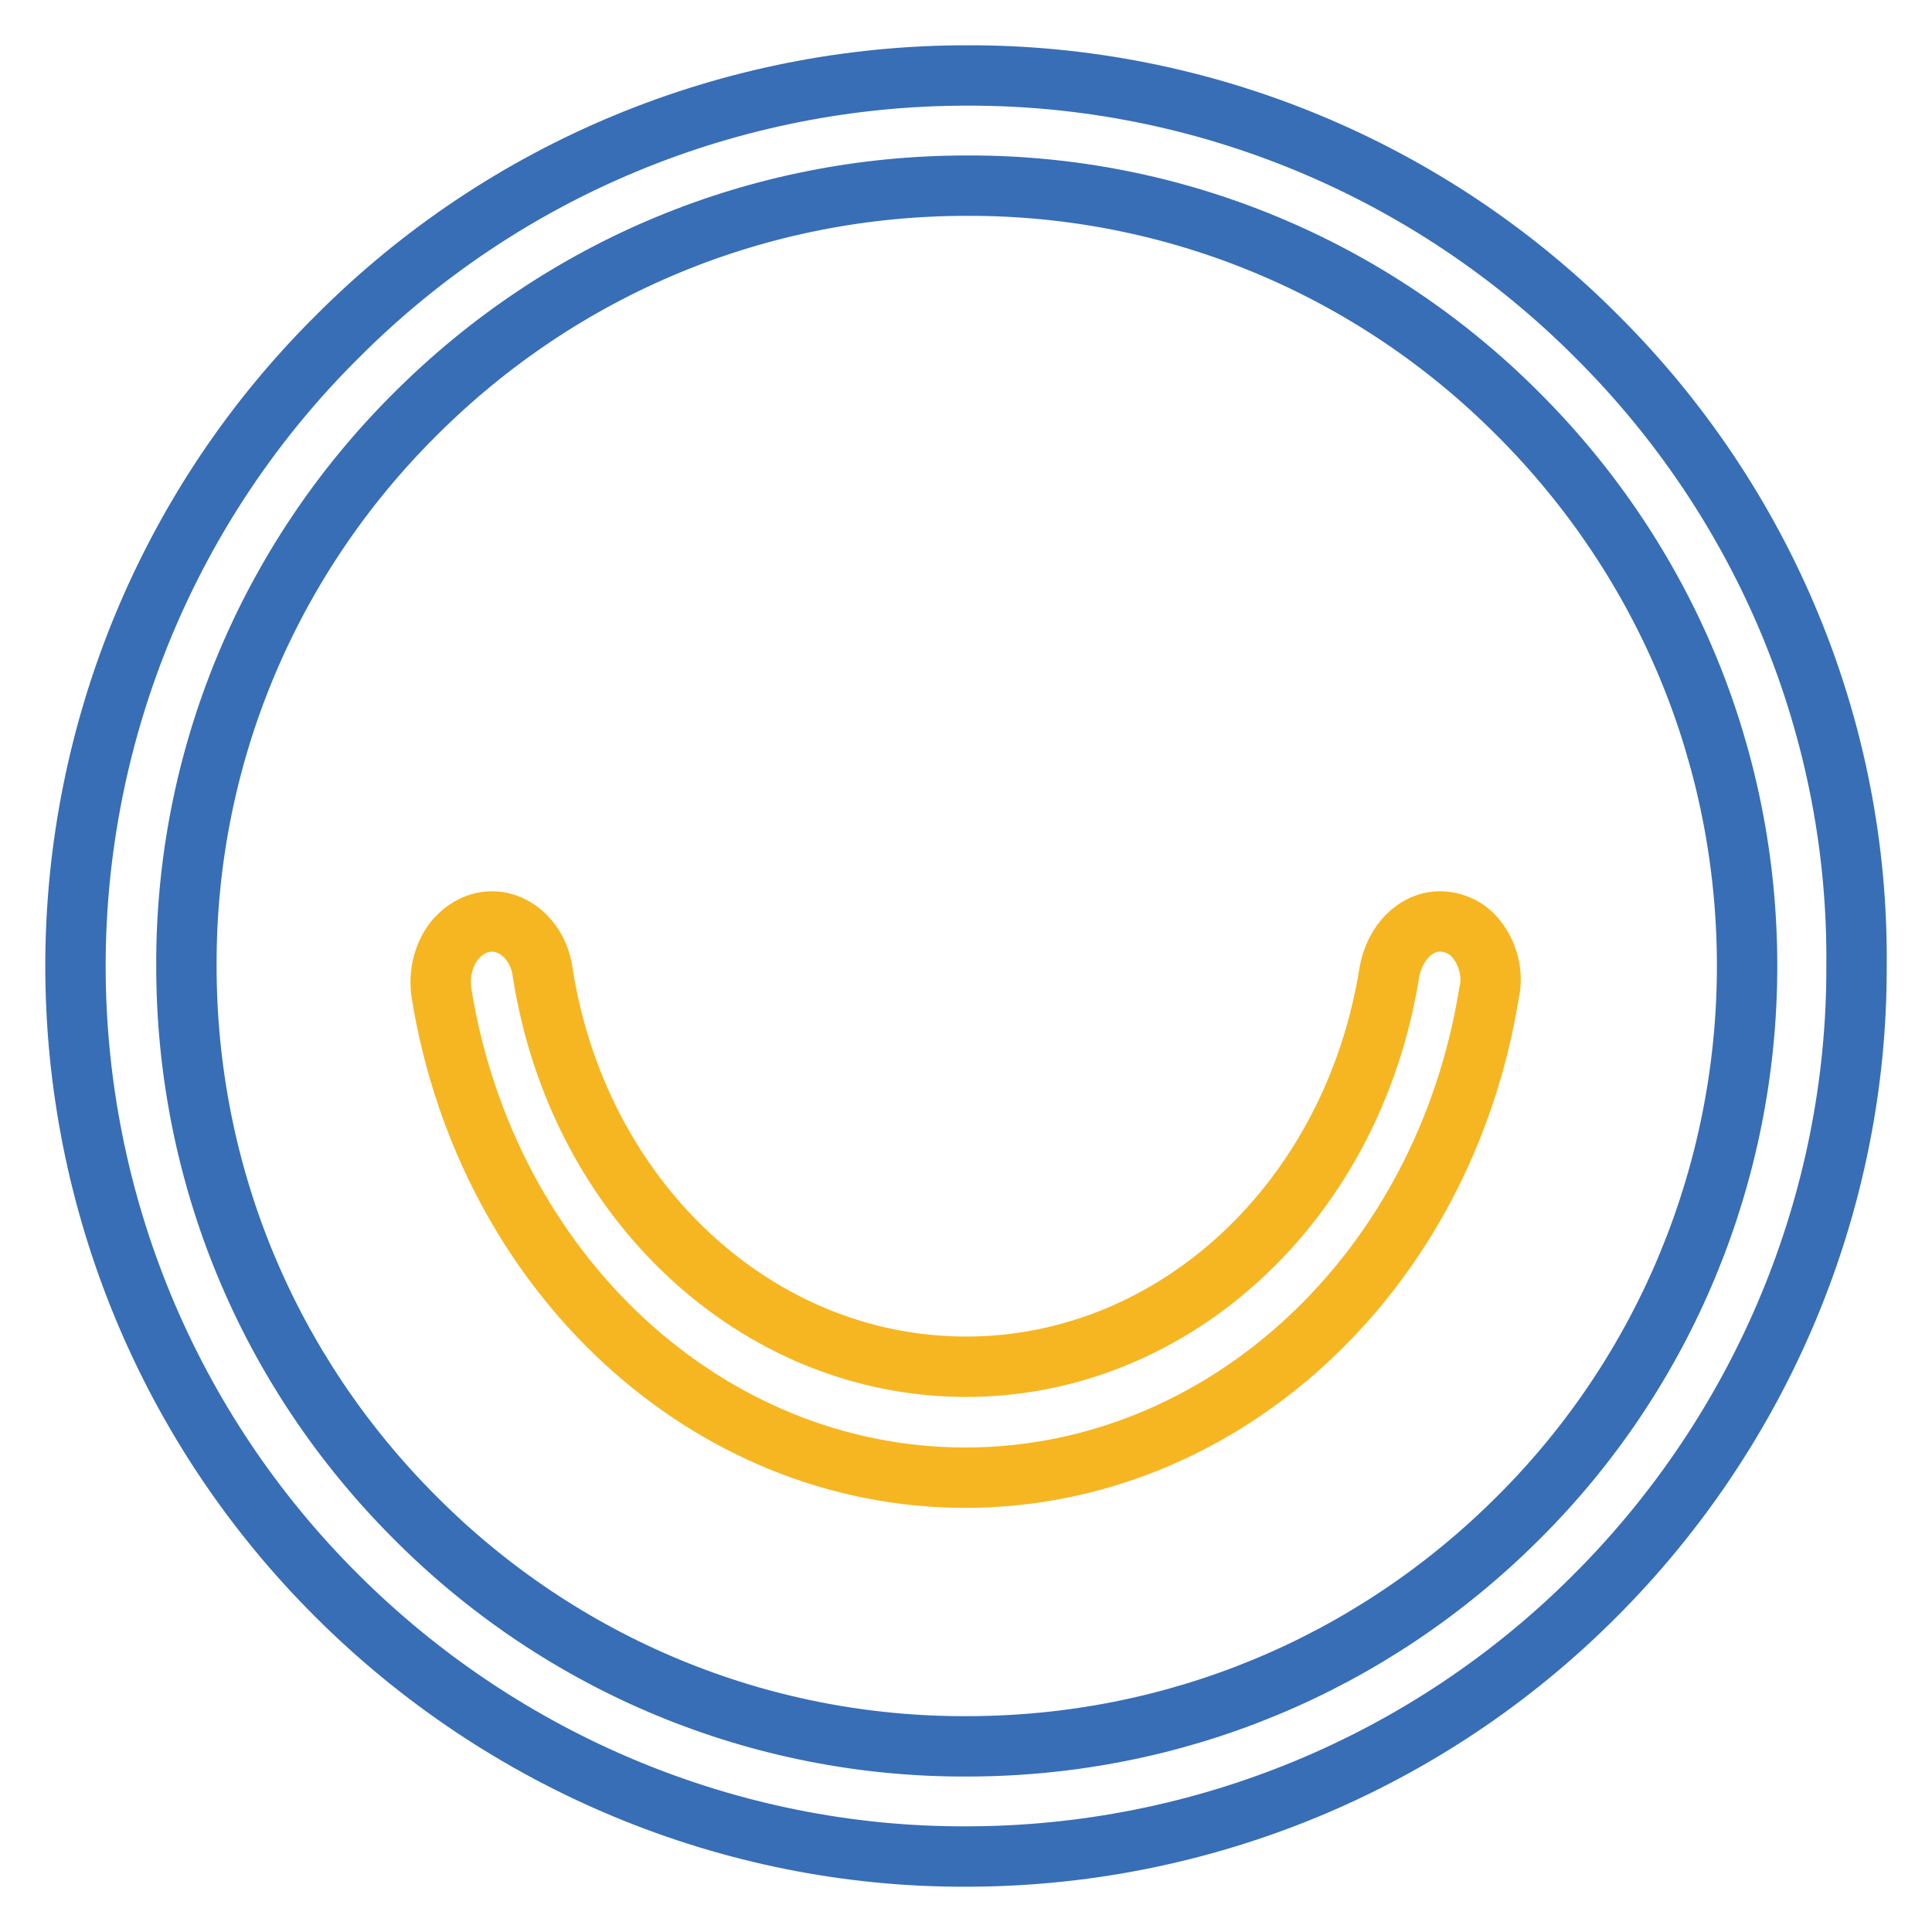 <?xml version="1.0" encoding="utf-8"?>
<!-- Svg Vector Icons : http://www.onlinewebfonts.com/icon -->
<!DOCTYPE svg PUBLIC "-//W3C//DTD SVG 1.1//EN" "http://www.w3.org/Graphics/SVG/1.1/DTD/svg11.dtd">
<svg version="1.1" xmlns="http://www.w3.org/2000/svg" xmlns:xlink="http://www.w3.org/1999/xlink" x="0px" y="0px" viewBox="0 0 256 256" enable-background="new 0 0 256 256" xml:space="preserve">
<g> <path stroke-width="8" fill-opacity="0" stroke="#f6b622"  d="M195.6,124.4c-1.2-1.5-3-2.3-4.8-2.3c-3.3,0-6,2.9-6.7,6.7c-4.8,30.3-28.4,52.3-56.1,52.3 c-27.7,0-51.4-22-56.1-52.3c-0.5-3.8-3.4-6.7-6.7-6.7c-1.8,0-3.4,0.8-4.8,2.3c-1.6,1.9-2.3,4.6-1.9,7.2c6,37.1,35.2,64.2,69.4,64.2 c34.1,0,63.4-27,69.4-64.2C197.9,129.1,197.2,126.4,195.6,124.4L195.6,124.4z"/> <path stroke-width="8" fill-opacity="0" stroke="#376eb6"  d="M211.6,44.6C189.5,22.4,159.4,9.9,128.1,10c-31.3,0-61.3,12.4-83.4,34.6C22.5,66.6,10,96.7,10,128 c0,31.3,12.4,61.3,34.6,83.4c22.1,22.1,52.2,34.7,83.4,34.6c31.3,0,61.3-12.4,83.4-34.6c22.1-22.1,34.7-52.2,34.6-83.4 C246.3,96.7,233.8,66.7,211.6,44.6z M201.2,201.1c-19.5,19.5-45.5,30.3-73.1,30.3c-27.5,0.1-53.7-10.8-73.1-30.3 c-19.5-19.5-30.3-45.5-30.3-73.1c-0.1-27.5,10.8-53.7,30.3-73.1c19.5-19.5,45.5-30.3,73.1-30.3c27.5-0.1,53.7,10.8,73.1,30.3 c19.5,19.5,30.3,45.5,30.3,73.1C231.5,155.5,220.6,181.8,201.2,201.1L201.2,201.1z"/></g>
</svg>